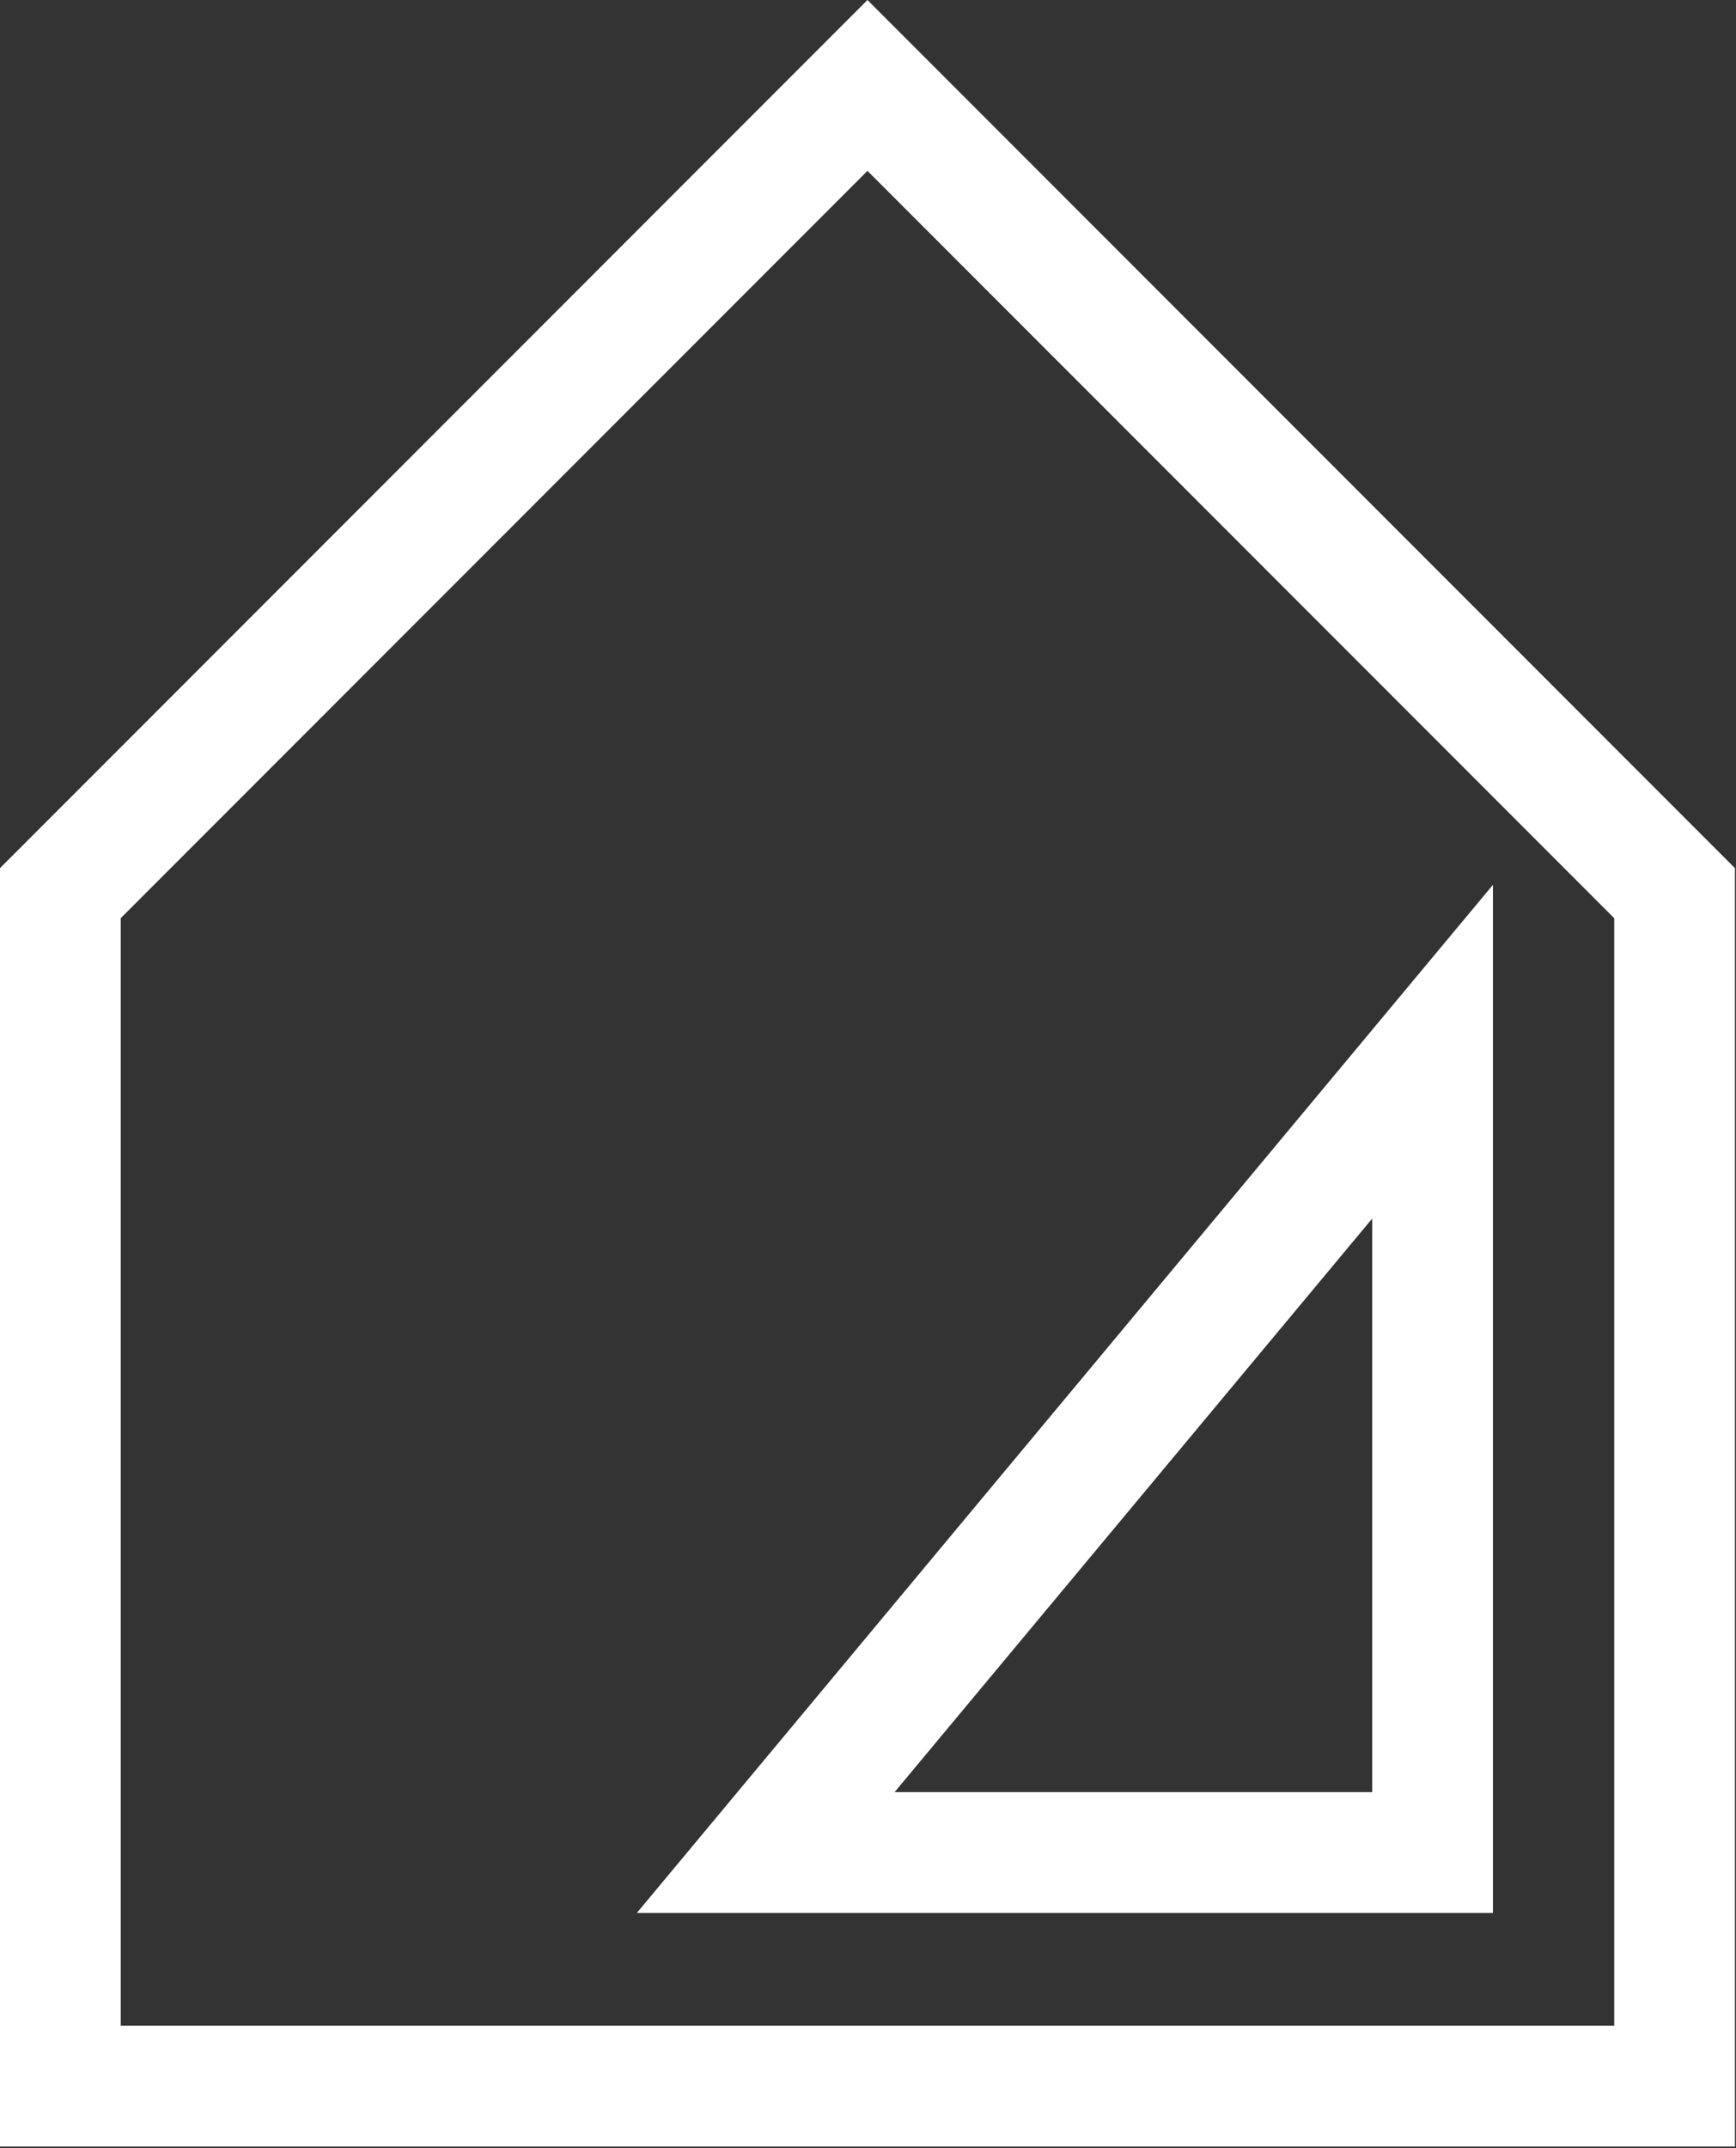 <svg width="719" height="889" viewBox="0 0 719 889" fill="none" xmlns="http://www.w3.org/2000/svg">
<rect x="0" y="0" width="719" height="889" fill="#333333" stroke="none"/>
<g clip-path="url(#clip0_2285_386)">
<path d="M618.33 791.69H263.76L618.33 366.2V791.69ZM370.51 741.69H568.33V504.31L370.51 741.69Z" fill="white"/>
<path d="M718.56 888.36H0V359.28L359.28 0L718.56 359.28V888.35V888.36ZM50 838.36H668.56V380L359.28 70.71L50 379.99V838.35V838.36Z" fill="white"/>
</g>
<defs>
<clipPath id="clip0_2285_386">
<rect width="718.56" height="888.36" fill="white"/>
</clipPath>
</defs>
</svg>
